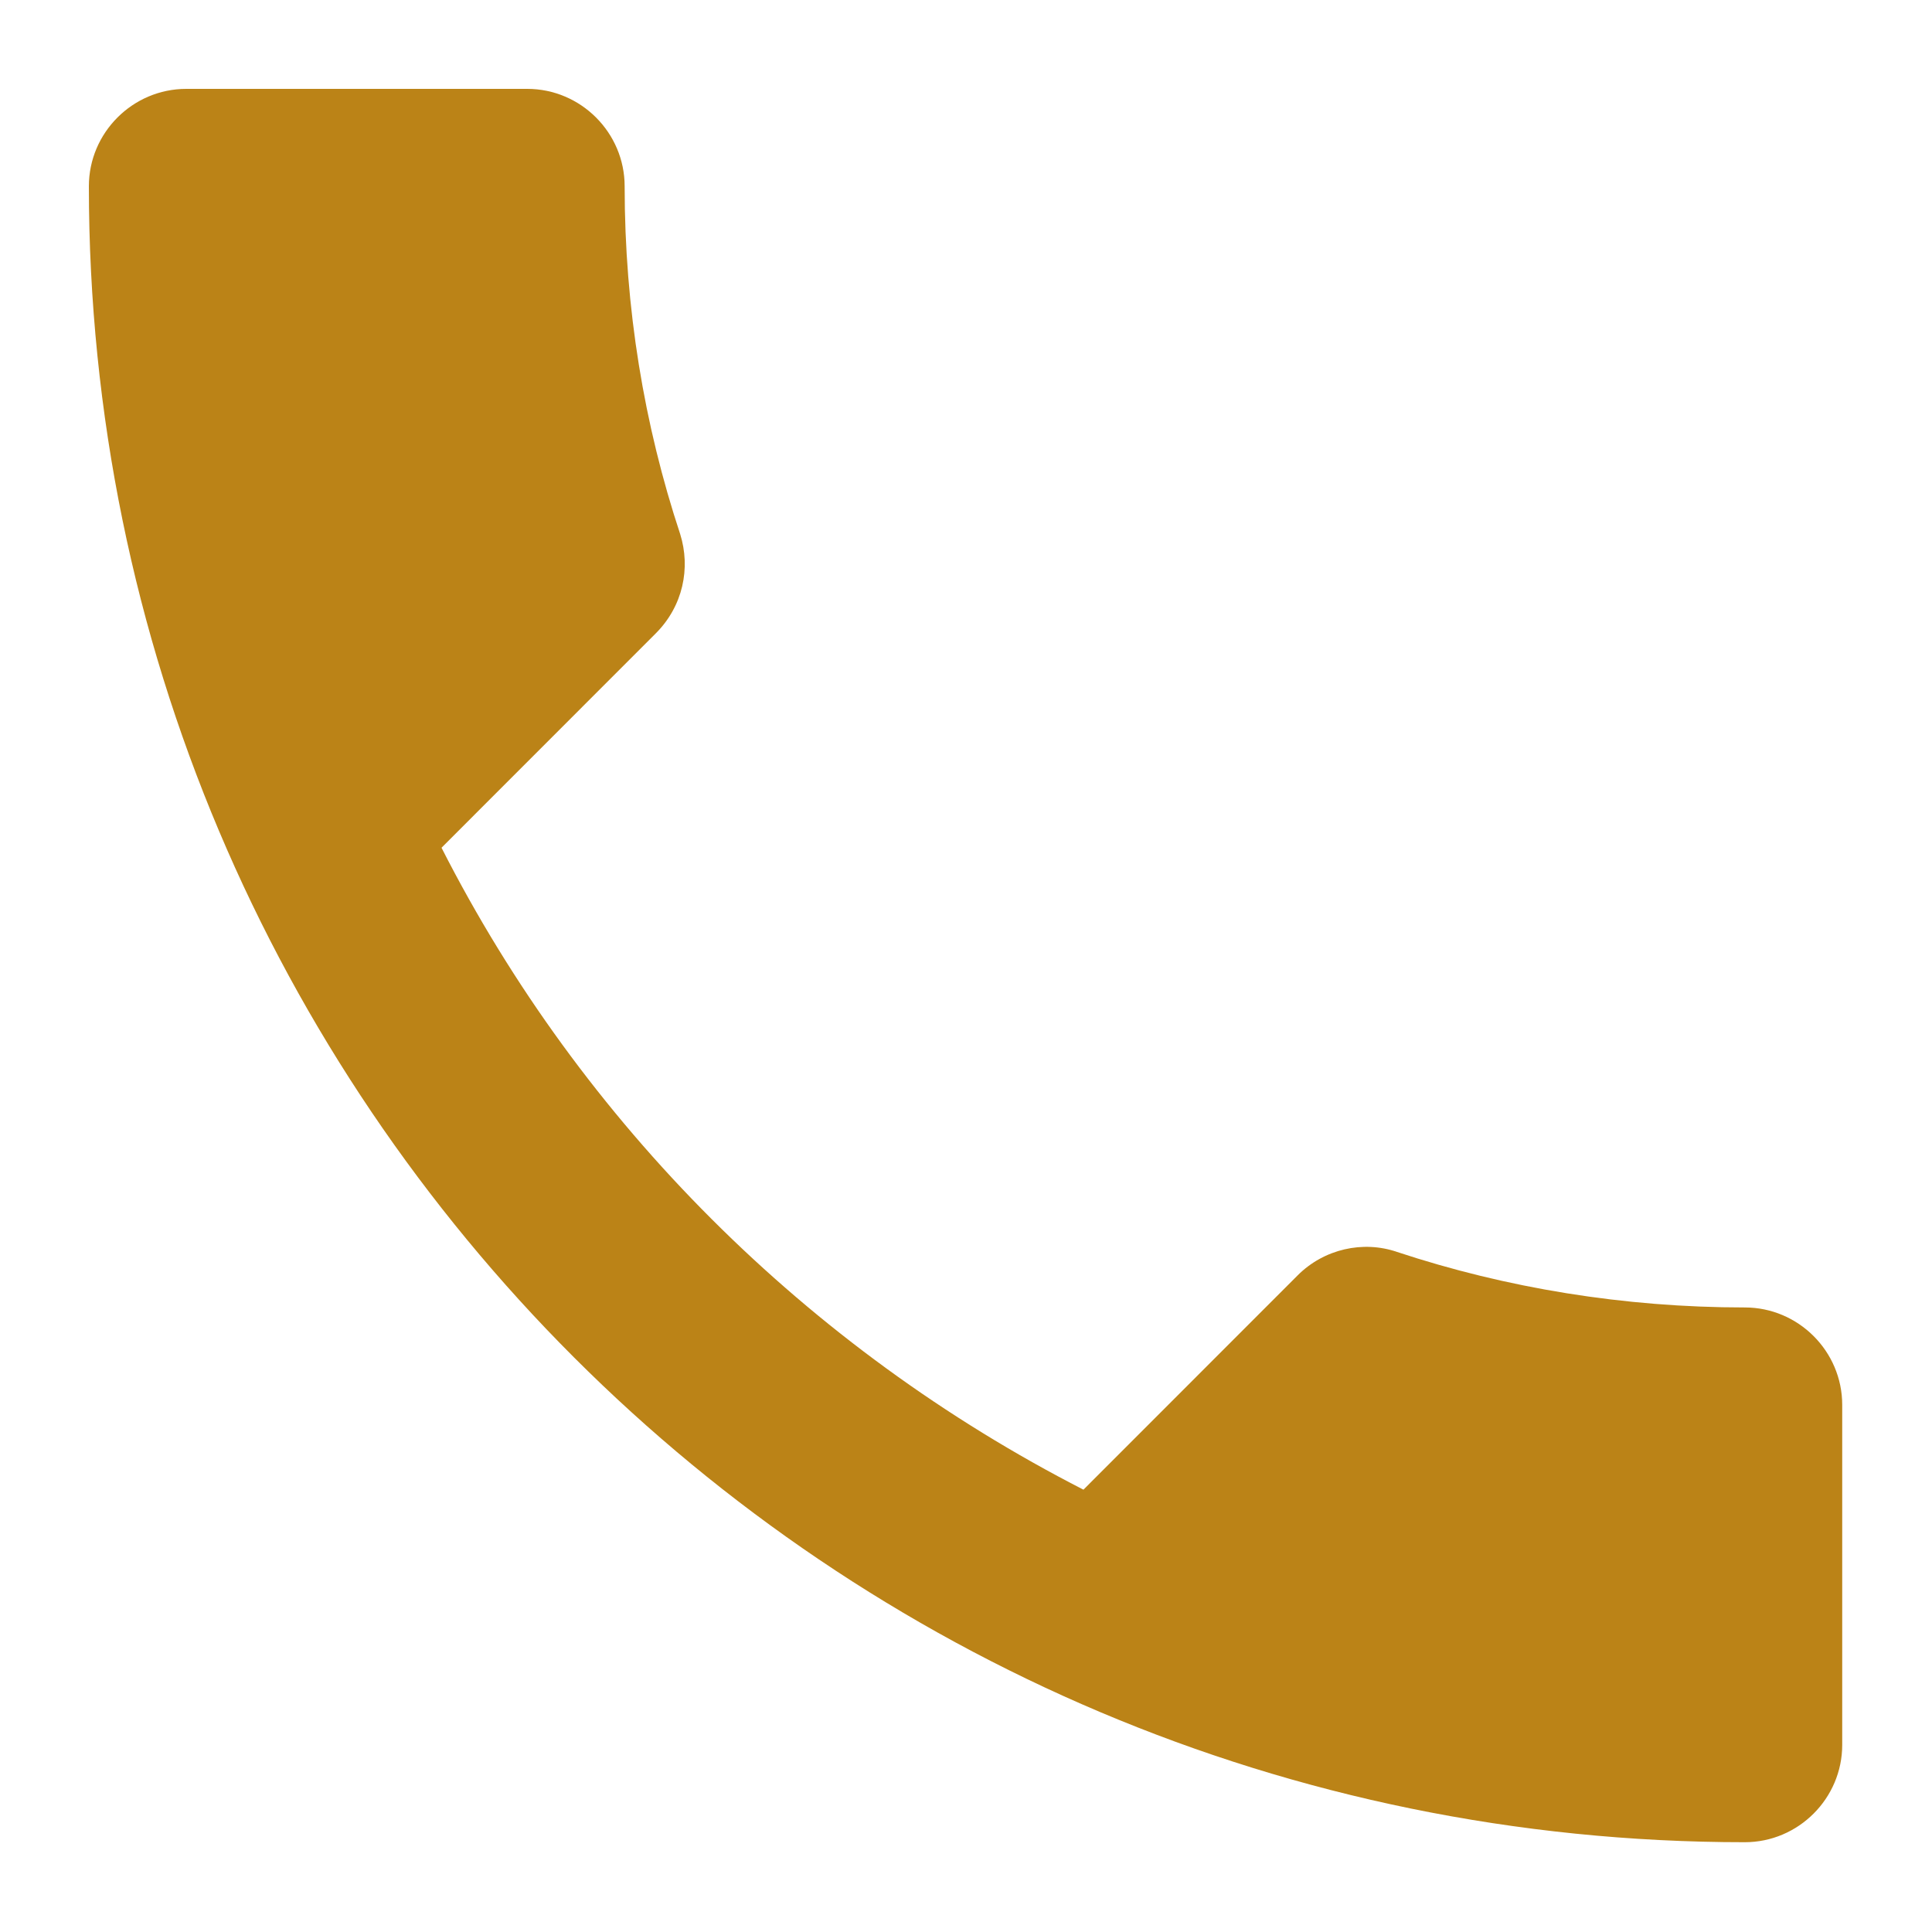 <svg width="19" height="19" viewBox="0 0 19 19" fill="none" xmlns="http://www.w3.org/2000/svg">
<path d="M4.342 8.337C5.721 11.048 7.944 13.261 10.655 14.65L12.762 12.542C13.021 12.283 13.404 12.197 13.739 12.312C14.812 12.667 15.971 12.858 17.159 12.858C17.686 12.858 18.117 13.289 18.117 13.816V17.16C18.117 17.686 17.686 18.117 17.159 18.117C8.164 18.117 0.874 10.827 0.874 1.832C0.874 1.305 1.305 0.874 1.832 0.874H5.185C5.712 0.874 6.143 1.305 6.143 1.832C6.143 3.029 6.334 4.179 6.689 5.252C6.794 5.587 6.717 5.961 6.449 6.229L4.342 8.337Z" fill="#BB8317"/>
</svg>
